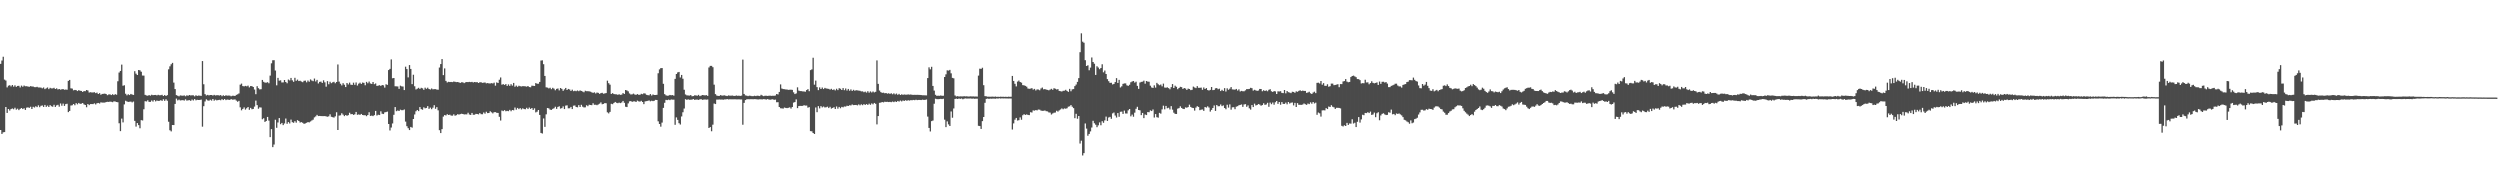 <?xml version="1.0" encoding="UTF-8"?>
<svg xmlns="http://www.w3.org/2000/svg" width="1920" height="150">
  <path d="M0 49.036h1v50.808H0zM1 46.498h1v56.366H1zM2 43.594h1v58.041H2zM3 61.126h1v40.280H3zM4 61.855h1v20.346H4zM5 67.104h1v19.619H5zM6 65.780h1v17.940H6zM7 65.442h1v19.446H7zM8 66.359h1v17.412H8zM9 65.290h1v18.004H9zM10 66.582h1v17.353H10zM11 65.536h1v17.185H11zM12 66.717h1v17.507H12zM13 65.987h1v17.473H13zM14 65.882h1v18.683H14zM15 67.175h1v16.448H15zM16 65.751h1v17.205H16zM17 66.623h1v17.159H17zM18 65.676h1v17.460H18zM19 66.242h1v18.174H19zM20 66.204h1v16.507H20zM21 66.437h1v15.977H21zM22 66.650h1v16.211H22zM23 66.147h1v15.803H23zM24 66.424h1v17.270H24zM25 66.439h1v15.587H25zM26 66.896h1v15.703H26zM27 66.980h1v14.618H27zM28 66.644h1v15.630H28zM29 67.179h1v13.691H29zM30 67.191h1v15.139H30zM31 67.258h1v13.989H31zM32 67.854h1v13.161H32zM33 67.173h1v14.962H33zM34 68.435h1v12.165H34zM35 67.838h1v14.252H35zM36 67.196h1v13.888H36zM37 68.443h1v13.718H37zM38 67.446h1v13.282H38zM39 67.907h1v13.709H39zM40 67.870h1v14.120H40zM41 67.413h1v13.099H41zM42 68.360h1v13.770H42zM43 67.845h1v13.077H43zM44 68.701h1v11.767H44zM45 68.336h1v13.568H45zM46 68.887h1v10.582H46zM47 68.577h1v12.645H47zM48 68.381h1v11.195H48zM49 68.913h1v12.468H49zM50 68.737h1v11.224H50zM51 68.936h1v10.718H51zM52 62.082h1v24.014H52zM53 61.375h1v23.832H53zM54 67.858h1v13.192H54zM55 68.040h1v12.781H55zM56 69.376h1v10.497H56zM57 69.091h1v11.738H57zM58 69.224h1v9.996H58zM59 69.922h1v10.199H59zM60 69.201h1v9.853H60zM61 69.700h1v10.067H61zM62 69.852h1v9.775H62zM63 70.612h1v8.489H63zM64 69.944h1v10.238H64zM65 70.061h1v10.584H65zM66 69.136h1v13.234H66zM67 69.497h1v10.379H67zM68 71.051h1v9.700H68zM69 70.825h1v9.113H69zM70 71.004h1v8.903H70zM71 71.025h1v8.928H71zM72 70.803h1v8.540H72zM73 71.537h1v8.675H73zM74 71.129h1v8.175H74zM75 72.197h1v6.849H75zM76 71.537h1v7.987H76zM77 72.776h1v5.801H77zM78 72.116h1v6.695H78zM79 72.040h1v6.755H79zM80 71.871h1v6.932H80zM81 72.176h1v6.201H81zM82 73.136h1v5.062H82zM83 72.569h1v5.712H83zM84 72.464h1v5.584H84zM85 73.031h1v5.135H85zM86 72.363h1v6.102H86zM87 73.004h1v4.796H87zM88 72.298h1v5.687H88zM89 72.759h1v5.586H89zM90 62.397h1v16.159H90zM91 55.682h1v39.001H91zM92 54.499h1v46.205H92zM93 49.607h1v41.487H93zM94 65.863h1v28.126H94zM95 65.501h1v14.666H95zM96 71.983h1v5.370H96zM97 73.215h1v4.688H97zM98 72.393h1v5.870H98zM99 73.021h1v5.089H99zM100 72.128h1v5.925H100zM101 72.579h1v6.046H101zM102 72.927h1v5.049H102zM103 54.688h1v38.139H103zM104 56.577h1v40.658H104zM105 57.604h1v36.934H105zM106 53.759h1v42.322H106zM107 54.010h1v44.500H107zM108 55.074h1v37.181H108zM109 58.032h1v34.491H109zM110 58.047h1v25.853H110zM111 72.849h1v4.862H111zM112 73.293h1v4.639H112zM113 73.535h1v3.455H113zM114 72.994h1v5.241H114zM115 73.452h1v4.797H115zM116 72.776h1v4.374H116zM117 73.105h1v4.902H117zM118 72.968h1v3.846H118zM119 72.890h1v4.986H119zM120 73.266h1v3.938H120zM121 72.815h1v4.715H121zM122 73.139h1v4.252H122zM123 73.120h1v3.849H123zM124 72.806h1v4.656H124zM125 73.750h1v2.483H125zM126 72.969h1v4.514H126zM127 73.726h1v2.530H127zM128 73.083h1v4.303H128zM129 53.253h1v40.214H129zM130 50.960h1v49.109H130zM131 49.344h1v51.553H131zM132 48.258h1v47.729H132zM133 63.442h1v32.614H133zM134 68.397h1v11.442H134zM135 73.048h1v2.680H135zM136 73.547h1v3.577H136zM137 74.000h1v2.501H137zM138 73.267h1v3.869H138zM139 73.434h1v3.590H139zM140 73.513h1v3.383H140zM141 73.283h1v3.990H141zM142 73.930h1v2.336H142zM143 73.238h1v4.032H143zM144 73.540h1v3.533H144zM145 72.973h1v3.933H145zM146 73.315h1v4.174H146zM147 73.171h1v3.262H147zM148 73.210h1v3.959H148zM149 73.985h1v2.101H149zM150 73.179h1v3.869H150zM151 73.686h1v2.982H151zM152 73.374h1v3.414H152zM153 73.472h1v3.252H153zM154 73.647h1v2.835H154zM155 46.916h1v50.343H155zM156 64.711h1v16.863H156zM157 72.311h1v5.619H157zM158 73.325h1v2.959H158zM159 72.866h1v4.239H159zM160 73.282h1v4.101H160zM161 72.959h1v3.626H161zM162 72.947h1v4.331H162zM163 73.382h1v2.640H163zM164 72.883h1v4.412H164zM165 73.317h1v3.235H165zM166 73.093h1v4.008H166zM167 73.116h1v3.742H167zM168 73.394h1v3.242H168zM169 72.998h1v4.026H169zM170 73.894h1v2.244H170zM171 73.163h1v3.687H171zM172 73.705h1v2.321H172zM173 73.167h1v3.713H173zM174 73.490h1v2.947H174zM175 73.360h1v3.236H175zM176 73.418h1v3.320H176zM177 73.917h1v2.156H177zM178 73.501h1v3.019H178zM179 73.503h1v2.973H179zM180 73.727h1v2.602H180zM181 72.879h1v4.396H181zM182 72.452h1v5.695H182zM183 71.760h1v5.709H183zM184 65.003h1v17.414H184zM185 64.221h1v20.504H185zM186 66.113h1v17.549H186zM187 66.339h1v16.135H187zM188 65.932h1v18.228H188zM189 66.327h1v16.834H189zM190 65.752h1v16.445H190zM191 67.097h1v17.228H191zM192 66.082h1v16.754H192zM193 66.138h1v17.798H193zM194 66.794h1v16.855H194zM195 68.742h1v13.136H195zM196 72.349h1v4.927H196zM197 66.178h1v14.556H197zM198 67.758h1v15.763H198zM199 68.640h1v13.769H199zM200 68.520h1v14.075H200zM201 61.402h1v30.179H201zM202 62.826h1v28.024H202zM203 63.437h1v30.219H203zM204 63.474h1v29.407H204zM205 63.138h1v26.653H205zM206 63.937h1v28.695H206zM207 58.078h1v47.225H207zM208 48.651h1v50.537H208zM209 46.305h1v66.688H209zM210 46.242h1v64.748H210zM211 54.186h1v37.747H211zM212 65.525h1v32.617H212zM213 59.816h1v34.233H213zM214 61.940h1v28.736H214zM215 61.679h1v33.707H215zM216 63.319h1v31.118H216zM217 63.303h1v32.810H217zM218 61.431h1v33.367H218zM219 62.951h1v28.107H219zM220 63.943h1v31.158H220zM221 61.063h1v32.701H221zM222 61.741h1v33.092H222zM223 59.845h1v31.988H223zM224 61.719h1v32.125H224zM225 62.836h1v31.483H225zM226 59.763h1v33.327H226zM227 62.058h1v32.155H227zM228 61.134h1v31.128H228zM229 62.247h1v30.694H229zM230 62.024h1v32.096H230zM231 62.623h1v31.192H231zM232 63.107h1v31.181H232zM233 62.067h1v33.085H233zM234 61.896h1v32.860H234zM235 63.210h1v31.119H235zM236 61.835h1v31.913H236zM237 62.765h1v31.262H237zM238 60.957h1v32.325H238zM239 61.854h1v30.667H239zM240 62.343h1v29.553H240zM241 60.299h1v29.845H241zM242 62.552h1v26.832H242zM243 61.354h1v26.878H243zM244 64.104h1v25.015H244zM245 62.877h1v26.161H245zM246 62.653h1v26.493H246zM247 63.693h1v25.492H247zM248 61.696h1v27.492H248zM249 63.239h1v25.917H249zM250 66.552h1v22.848H250zM251 62.292h1v27.344H251zM252 64.708h1v24.611H252zM253 62.764h1v25.021H253zM254 63.884h1v25.839H254zM255 63.243h1v26.743H255zM256 62.838h1v27.502H256zM257 63.968h1v25.363H257zM258 62.993h1v23.215H258zM259 49.493h1v50.359H259zM260 62.655h1v26.125H260zM261 64.283h1v24.309H261zM262 65.584h1v21.388H262zM263 63.891h1v24.174H263zM264 65.051h1v24.161H264zM265 66.882h1v21.460H265zM266 63.743h1v25.205H266zM267 64.851h1v23.571H267zM268 63.453h1v23.117H268zM269 65.015h1v22.745H269zM270 65.219h1v22.355H270zM271 63.466h1v24.798H271zM272 65.104h1v22.686H272zM273 63.336h1v22.646H273zM274 65.713h1v22.478H274zM275 64.279h1v23.605H275zM276 63.474h1v24.751H276zM277 64.477h1v23.001H277zM278 63.391h1v24.940H278zM279 63.664h1v24.844H279zM280 65.489h1v22.985H280zM281 62.892h1v26.369H281zM282 63.933h1v24.410H282zM283 62.591h1v23.651H283zM284 64.117h1v24.941H284zM285 64.482h1v24.302H285zM286 62.980h1v26.192H286zM287 64.646h1v23.785H287zM288 64.111h1v21.091H288zM289 66.011h1v22.743H289zM290 65.738h1v22.388H290zM291 65.450h1v22.921H291zM292 66.022h1v19.464H292zM293 65.290h1v22.034H293zM294 65.517h1v22.088H294zM295 67.276h1v19.056H295zM296 64.710h1v21.380H296zM297 65.161h1v20.559H297zM298 53.809h1v41.433H298zM299 52.878h1v47.341H299zM300 45.609h1v52.356H300zM301 60.131h1v34.685H301zM302 59.918h1v28.246H302zM303 66.241h1v16.003H303zM304 66.321h1v19.056H304zM305 66.425h1v18.387H305zM306 68.255h1v16.983H306zM307 65.810h1v18.408H307zM308 66.322h1v18.316H308zM309 66.453h1v18.177H309zM310 69.180h1v14.881H310zM311 51.188h1v42.218H311zM312 53.061h1v43.868H312zM313 59.458h1v38.996H313zM314 49.969h1v49.943H314zM315 52.941h1v44.553H315zM316 64.605h1v33.467H316zM317 57.397h1v33.991H317zM318 66.262h1v21.634H318zM319 68.723h1v16.704H319zM320 68.121h1v16.335H320zM321 67.443h1v17.932H321zM322 68.325h1v13.916H322zM323 67.443h1v16.350H323zM324 67.818h1v16.444H324zM325 68.951h1v13.500H325zM326 67.350h1v15.869H326zM327 68.192h1v14.709H327zM328 67.318h1v14.208H328zM329 68.366h1v15.238H329zM330 68.788h1v13.850H330zM331 67.926h1v15.947H331zM332 68.622h1v14.053H332zM333 68.433h1v12.368H333zM334 68.429h1v15.153H334zM335 68.824h1v13.475H335zM336 68.936h1v15.806H336zM337 51.851h1v48.128H337zM338 49.191h1v53.005H338zM339 45.349h1v53.848H339zM340 57.725h1v31.832H340zM341 52.529h1v35.835H341zM342 62.121h1v26.557H342zM343 63.355h1v24.361H343zM344 62.841h1v25.480H344zM345 63.007h1v25.077H345zM346 62.902h1v25.892H346zM347 63.085h1v25.763H347zM348 62.630h1v25.164H348zM349 62.820h1v26.053H349zM350 63.065h1v25.432H350zM351 62.978h1v24.741H351zM352 63.288h1v24.725H352zM353 63.681h1v23.983H353zM354 63.166h1v24.168H354zM355 63.237h1v24.326H355zM356 63.836h1v24.073H356zM357 63.252h1v24.568H357zM358 62.992h1v24.844H358zM359 63.084h1v23.519H359zM360 62.889h1v25.094H360zM361 63.069h1v25.184H361zM362 62.851h1v23.887H362zM363 63.355h1v24.835H363zM364 62.996h1v25.103H364zM365 63.159h1v24.280H365zM366 63.097h1v24.447H366zM367 63.769h1v24.106H367zM368 63.199h1v23.613H368zM369 63.192h1v24.527H369zM370 63.655h1v24.124H370zM371 63.480h1v22.873H371zM372 63.352h1v23.946H372zM373 63.985h1v21.815H373zM374 63.793h1v23.084H374zM375 64.056h1v22.725H375zM376 64.117h1v21.320H376zM377 63.863h1v22.411H377zM378 64.093h1v23.001H378zM379 63.466h1v22.721H379zM380 65.798h1v20.334H380zM381 63.277h1v23.349H381zM382 63.767h1v22.965H382zM383 61.238h1v28.453H383zM384 59.505h1v33.048H384zM385 65.023h1v19.872H385zM386 64.634h1v20.720H386zM387 65.228h1v19.376H387zM388 64.574h1v20.901H388zM389 66.013h1v19.128H389zM390 64.800h1v20.588H390zM391 65.958h1v18.428H391zM392 64.683h1v20.791H392zM393 65.749h1v18.726H393zM394 63.696h1v21.060H394zM395 66.634h1v15.943H395zM396 65.750h1v18.482H396zM397 66.671h1v16.230H397zM398 65.823h1v17.982H398zM399 66.215h1v16.841H399zM400 66.422h1v17.635H400zM401 66.154h1v17.048H401zM402 66.223h1v17.549H402zM403 66.311h1v17.625H403zM404 66.546h1v16.226H404zM405 66.039h1v17.749H405zM406 66.852h1v15.738H406zM407 67.014h1v16.630H407zM408 65.771h1v17.183H408zM409 65.888h1v18.563H409zM410 66.037h1v17.157H410zM411 63.813h1v22.528H411zM412 64.306h1v21.452H412zM413 64.304h1v20.159H413zM414 62.920h1v25.346H414zM415 46.511h1v55.573H415zM416 46.352h1v56.222H416zM417 49.324h1v41.633H417zM418 58.313h1v39.123H418zM419 67.085h1v20.715H419zM420 67.289h1v15.662H420zM421 67.902h1v15.330H421zM422 67.357h1v16.893H422zM423 68.507h1v15.939H423zM424 67.406h1v16.179H424zM425 68.091h1v15.065H425zM426 69.308h1v12.667H426zM427 68.247h1v15.371H427zM428 67.944h1v14.163H428zM429 69.448h1v12.181H429zM430 67.603h1v15.784H430zM431 68.239h1v14.812H431zM432 69.718h1v11.983H432zM433 68.611h1v15.165H433zM434 67.526h1v13.583H434zM435 69.108h1v11.781H435zM436 68.286h1v14.917H436zM437 68.707h1v14.430H437zM438 69.859h1v12.284H438zM439 68.880h1v14.893H439zM440 70.063h1v11.088H440zM441 69.669h1v11.321H441zM442 70.021h1v12.144H442zM443 69.470h1v12.972H443zM444 70.062h1v10.700H444zM445 69.413h1v12.762H445zM446 69.823h1v10.686H446zM447 70.273h1v11.639H447zM448 70.850h1v11.691H448zM449 69.659h1v12.785H449zM450 70.058h1v10.804H450zM451 70.050h1v11.523H451zM452 70.133h1v10.304H452zM453 70.380h1v10.274H453zM454 70.931h1v9.859H454zM455 71.300h1v7.988H455zM456 70.899h1v9.579H456zM457 71.802h1v8.631H457zM458 71.084h1v9.699H458zM459 71.311h1v8.925H459zM460 72.098h1v7.505H460zM461 71.549h1v7.074H461zM462 71.295h1v8.801H462zM463 72.005h1v7.823H463zM464 71.742h1v7.405H464zM465 71.493h1v7.810H465zM466 61.941h1v24.340H466zM467 63.887h1v23.201H467zM468 65.043h1v20.869H468zM469 72.149h1v7.549H469zM470 71.539h1v8.500H470zM471 72.240h1v6.834H471zM472 72.394h1v5.871H472zM473 72.445h1v6.510H473zM474 72.822h1v6.424H474zM475 72.379h1v6.426H475zM476 72.880h1v6.303H476zM477 72.665h1v6.015H477zM478 71.493h1v6.020H478zM479 72.150h1v6.819H479zM480 69.102h1v12.871H480zM481 69.497h1v12.752H481zM482 70.156h1v9.265H482zM483 71.769h1v6.061H483zM484 72.542h1v5.061H484zM485 72.438h1v5.773H485zM486 71.900h1v5.993H486zM487 72.544h1v5.289H487zM488 72.835h1v5.495H488zM489 72.251h1v5.006H489zM490 72.771h1v5.044H490zM491 72.792h1v5.288H491zM492 72.058h1v5.339H492zM493 72.365h1v5.959H493zM494 71.638h1v8.362H494zM495 71.846h1v6.004H495zM496 72.789h1v4.903H496zM497 73.037h1v4.442H497zM498 73.191h1v3.928H498zM499 72.263h1v5.543H499zM500 73.359h1v4.009H500zM501 72.556h1v5.090H501zM502 72.939h1v4.449H502zM503 72.982h1v3.718H503zM504 72.791h1v4.009H504zM505 56.250h1v36.958H505zM506 53.279h1v41.945H506zM507 52.350h1v44.921H507zM508 52.287h1v41.884H508zM509 64.363h1v18.476H509zM510 72.317h1v6.639H510zM511 73.197h1v3.493H511zM512 73.508h1v3.383H512zM513 73.416h1v3.079H513zM514 72.894h1v4.002H514zM515 73.179h1v3.201H515zM516 72.993h1v3.558H516zM517 73.473h1v3.070H517zM518 60.593h1v35.250H518zM519 56.810h1v33.356H519zM520 55.585h1v36.459H520zM521 55.251h1v39.348H521zM522 59.470h1v36.187H522zM523 57.547h1v31.890H523zM524 60.464h1v25.777H524zM525 68.938h1v14.433H525zM526 72.559h1v3.639H526zM527 73.220h1v3.485H527zM528 73.330h1v2.959H528zM529 73.408h1v3.241H529zM530 73.013h1v3.607H530zM531 73.935h1v2.546H531zM532 73.795h1v2.271H532zM533 73.212h1v3.463H533zM534 73.261h1v3.255H534zM535 73.510h1v2.992H535zM536 72.881h1v3.866H536zM537 73.832h1v2.479H537zM538 73.437h1v2.763H538zM539 72.966h1v3.747H539zM540 73.132h1v3.346H540zM541 73.242h1v3.163H541zM542 73.051h1v3.519H542zM543 73.610h1v2.778H543zM544 51.798h1v46.497H544zM545 50.568h1v47.024H545zM546 50.575h1v50.253H546zM547 51.586h1v44.154H547zM548 65.044h1v14.446H548zM549 72.316h1v7.625H549zM550 73.355h1v3.126H550zM551 73.684h1v2.835H551zM552 73.612h1v2.763H552zM553 73.018h1v3.501H553zM554 73.451h1v2.986H554zM555 73.321h1v3.291H555zM556 73.195h1v3.159H556zM557 73.587h1v2.761H557zM558 73.759h1v2.343H558zM559 73.266h1v3.147H559zM560 73.484h1v2.754H560zM561 73.471h1v2.828H561zM562 73.361h1v2.924H562zM563 73.626h1v2.669H563zM564 73.687h1v2.545H564zM565 73.339h1v3.020H565zM566 73.577h1v2.740H566zM567 73.487h1v2.816H567zM568 73.660h1v2.711H568zM569 73.444h1v2.968H569zM570 45.797h1v49.995H570zM571 72.131h1v6.855H571zM572 73.248h1v3.616H572zM573 73.476h1v2.801H573zM574 73.833h1v2.341H574zM575 73.491h1v2.723H575zM576 73.588h1v2.602H576zM577 73.816h1v2.353H577zM578 73.846h1v2.367H578zM579 73.522h1v2.619H579zM580 73.770h1v2.390H580zM581 73.473h1v2.844H581zM582 73.567h1v2.806H582zM583 73.785h1v2.463H583zM584 72.815h1v3.458H584zM585 73.357h1v2.990H585zM586 73.829h1v2.283H586zM587 73.502h1v2.714H587zM588 73.503h1v2.995H588zM589 73.671h1v2.432H589zM590 73.500h1v2.953H590zM591 73.486h1v3.100H591zM592 73.641h1v2.770H592zM593 73.504h1v2.747H593zM594 73.563h1v3.123H594zM595 73.343h1v3.148H595zM596 72.183h1v6.353H596zM597 72.526h1v5.943H597zM598 70.606h1v11.595H598zM599 64.793h1v18.350H599zM600 68.018h1v15.232H600zM601 68.418h1v14.986H601zM602 68.528h1v14.064H602zM603 68.708h1v14.172H603zM604 68.744h1v14.309H604zM605 69.034h1v13.775H605zM606 68.893h1v13.515H606zM607 68.858h1v14.524H607zM608 69.022h1v13.167H608zM609 70.910h1v7.884H609zM610 72.242h1v6.121H610zM611 71.748h1v4.606H611zM612 67.095h1v15.929H612zM613 69.562h1v11.881H613zM614 69.954h1v11.349H614zM615 69.997h1v11.358H615zM616 70.191h1v11.111H616zM617 70.226h1v10.544H617zM618 70.440h1v10.687H618zM619 69.150h1v11.889H619zM620 68.448h1v14.242H620zM621 70.030h1v12.242H621zM622 53.855h1v46.838H622zM623 53.285h1v47.590H623zM624 44.318h1v57.843H624zM625 65.045h1v37.862H625zM626 61.914h1v20.608H626zM627 66.902h1v19.243H627zM628 69.210h1v12.311H628zM629 67.111h1v16.115H629zM630 68.327h1v13.201H630zM631 67.226h1v15.260H631zM632 68.398h1v13.402H632zM633 67.493h1v15.031H633zM634 67.965h1v14.436H634zM635 68.121h1v13.803H635zM636 68.238h1v14.768H636zM637 68.806h1v13.193H637zM638 68.217h1v15.189H638zM639 69.074h1v13.820H639zM640 68.642h1v13.709H640zM641 69.427h1v14.285H641zM642 68.156h1v13.615H642zM643 69.240h1v14.237H643zM644 67.728h1v14.410H644zM645 68.173h1v14.981H645zM646 69.099h1v12.957H646zM647 67.618h1v14.805H647zM648 69.260h1v12.494H648zM649 67.951h1v13.940H649zM650 69.516h1v11.687H650zM651 68.315h1v13.114H651zM652 69.676h1v11.179H652zM653 68.659h1v12.334H653zM654 69.838h1v10.386H654zM655 68.963h1v11.802H655zM656 69.706h1v10.955H656zM657 69.271h1v11.295H657zM658 69.444h1v11.492H658zM659 69.598h1v10.594H659zM660 69.727h1v11.171H660zM661 70.190h1v9.954H661zM662 70.156h1v10.651H662zM663 70.803h1v9.163H663zM664 70.331h1v10.280H664zM665 71.139h1v8.789H665zM666 70.059h1v10.516H666zM667 71.172h1v8.455H667zM668 70.193h1v10.271H668zM669 70.991h1v8.436H669zM670 70.223h1v9.892H670zM671 70.984h1v8.063H671zM672 70.494h1v9.202H672zM673 46.366h1v49.195H673zM674 64.435h1v24.710H674zM675 69.551h1v9.398H675zM676 70.779h1v8.004H676zM677 71.318h1v7.040H677zM678 71.175h1v7.451H678zM679 71.638h1v6.486H679zM680 71.425h1v6.878H680zM681 71.935h1v6.230H681zM682 71.622h1v6.742H682zM683 72.077h1v6.140H683zM684 71.647h1v6.859H684zM685 72.396h1v5.586H685zM686 71.665h1v6.767H686zM687 72.497h1v5.361H687zM688 71.828h1v6.520H688zM689 72.801h1v4.715H689zM690 72.106h1v5.925H690zM691 72.975h1v4.259H691zM692 72.432h1v5.447H692zM693 72.805h1v4.330H693zM694 72.553h1v4.954H694zM695 72.709h1v4.247H695zM696 72.716h1v4.718H696zM697 72.512h1v4.441H697zM698 72.706h1v4.563H698zM699 72.560h1v4.327H699zM700 72.819h1v4.170H700zM701 72.833h1v3.922H701zM702 72.789h1v4.189H702zM703 72.882h1v3.730H703zM704 72.825h1v4.088H704zM705 72.845h1v3.894H705zM706 72.884h1v3.880H706zM707 73.017h1v3.820H707zM708 73.166h1v3.396H708zM709 73.169h1v3.580H709zM710 73.199h1v3.496H710zM711 73.273h1v3.094H711zM712 59.977h1v29.595H712zM713 51.716h1v46.538H713zM714 53.250h1v47.714H714zM715 51.328h1v41.689H715zM716 65.990h1v26.585H716zM717 69.581h1v10.106H717zM718 72.832h1v3.002H718zM719 73.643h1v2.490H719zM720 73.465h1v2.710H720zM721 73.581h1v2.504H721zM722 73.320h1v2.625H722zM723 73.553h1v2.547H723zM724 73.511h1v2.340H724zM725 59.126h1v32.793H725zM726 57.081h1v40.577H726zM727 54.020h1v39.194H727zM728 54.210h1v41.337H728zM729 53.654h1v43.102H729zM730 56.326h1v29.297H730zM731 59.813h1v30.584H731zM732 60.177h1v23.104H732zM733 73.342h1v2.618H733zM734 74.075h1v1.653H734zM735 73.822h1v2.218H735zM736 74.135h1v1.504H736zM737 73.993h1v1.926H737zM738 74.032h1v1.593H738zM739 74.025h1v2.211H739zM740 73.902h1v1.873H740zM741 74.048h1v1.521H741zM742 73.912h1v1.800H742zM743 74.133h1v1.559H743zM744 74.077h1v1.572H744zM745 73.989h1v1.629H745zM746 74.109h1v1.741H746zM747 74.016h1v1.653H747zM748 74.142h1v1.760H748zM749 74.106h1v1.655H749zM750 74.168h1v1.631H750zM751 58.083h1v38.534H751zM752 52.739h1v44.087H752zM753 52.887h1v46.138H753zM754 52.018h1v41.024H754zM755 65.416h1v24.416H755zM756 73.812h1v5.147H756zM757 73.963h1v1.954H757zM758 74.238h1v1.449H758zM759 74.245h1v1.707H759zM760 74.281h1v1.436H760zM761 74.255h1v1.597H761zM762 74.192h1v1.555H762zM763 74.342h1v1.379H763zM764 74.151h1v1.652H764zM765 74.392h1v1.178H765zM766 74.273h1v1.454H766zM767 74.374h1v1.114H767zM768 74.258h1v1.425H768zM769 74.344h1v1.199H769zM770 74.268h1v1.337H770zM771 74.406h1v1.161H771zM772 74.303h1v1.324H772zM773 74.468h1v1.155H773zM774 74.259h1v1.391H774zM775 74.346h1v1.284H775zM776 74.271h1v1.422H776zM777 58.339h1v41.127H777zM778 62.173h1v32.608H778zM779 64.365h1v27.538H779zM780 66.374h1v24.195H780zM781 62.676h1v29.907H781zM782 61.874h1v30.449H782zM783 62.978h1v27.208H783zM784 63.495h1v28.456H784zM785 65.394h1v23.126H785zM786 65.535h1v22.179H786zM787 65.958h1v22.297H787zM788 66.541h1v21.323H788zM789 67.994h1v20.279H789zM790 68.192h1v20.212H790zM791 68.028h1v18.138H791zM792 67.682h1v18.764H792zM793 68.810h1v15.999H793zM794 68.264h1v16.711H794zM795 69.463h1v15.083H795zM796 68.642h1v16.156H796zM797 68.735h1v15.384H797zM798 69.314h1v14.917H798zM799 67.946h1v17.000H799zM800 67.241h1v17.886H800zM801 68.610h1v16.480H801zM802 68.386h1v16.466H802zM803 68.836h1v16.584H803zM804 68.998h1v16.532H804zM805 69.350h1v16.985H805zM806 68.825h1v17.675H806zM807 68.203h1v19.782H807zM808 68.945h1v18.186H808zM809 67.731h1v18.849H809zM810 68.127h1v18.298H810zM811 68.692h1v16.335H811zM812 68.475h1v17.227H812zM813 69.836h1v14.925H813zM814 70.026h1v14.038H814zM815 70.314h1v12.943H815zM816 69.710h1v14.206H816zM817 69.629h1v13.623H817zM818 68.965h1v14.535H818zM819 69.814h1v13.342H819zM820 70.566h1v11.360H820zM821 68.229h1v13.438H821zM822 70.100h1v10.602H822zM823 68.591h1v13.364H823zM824 68.398h1v14.673H824zM825 66.175h1v24.581H825zM826 64.946h1v22.452H826zM827 62.897h1v28.270H827zM828 60.016h1v29.062H828zM829 40.079h1v70.155H829zM830 25.578h1v82.470H830zM831 32.015h1v87.386H831zM832 32.804h1v84.807H832zM833 46.249h1v48.561H833zM834 50.711h1v48.043H834zM835 50.118h1v54.112H835zM836 53.971h1v48.890H836zM837 51.922h1v49.005H837zM838 44.114h1v53.807H838zM839 47.591h1v45.173H839zM840 48.950h1v45.698H840zM841 57.567h1v38.223H841zM842 50.915h1v46.759H842zM843 51.851h1v44.380H843zM844 53.150h1v40.865H844zM845 52.236h1v43.977H845zM846 49.373h1v43.706H846zM847 55.559h1v38.774H847zM848 54.185h1v38.280H848zM849 56.853h1v32.710H849zM850 60.788h1v32.099H850zM851 62.368h1v27.905H851zM852 63.649h1v26.119H852zM853 63.548h1v27.678H853zM854 64.873h1v22.218H854zM855 64.450h1v21.975H855zM856 63.017h1v25.689H856zM857 60.014h1v30.253H857zM858 63.712h1v23.122H858zM859 61.353h1v28.342H859zM860 67.166h1v18.693H860zM861 66.311h1v19.398H861zM862 64.390h1v23.122H862zM863 64.067h1v20.857H863zM864 64.053h1v23.063H864zM865 65.531h1v21.675H865zM866 65.944h1v18.796H866zM867 65.098h1v18.626H867zM868 63.160h1v26.199H868zM869 62.548h1v25.488H869zM870 62.233h1v27.413H870zM871 63.437h1v23.082H871zM872 62.725h1v20.810H872zM873 65.945h1v16.091H873zM874 68.244h1v16.214H874zM875 63.385h1v21.338H875zM876 62.868h1v25.540H876zM877 62.744h1v24.009H877zM878 61.950h1v28.800H878zM879 64.249h1v23.697H879zM880 62.226h1v26.159H880zM881 62.679h1v23.363H881zM882 62.797h1v23.410H882zM883 65.798h1v18.972H883zM884 67.148h1v18.129H884zM885 67.515h1v16.544H885zM886 65.532h1v24.708H886zM887 67.295h1v20.322H887zM888 63.619h1v26.378H888zM889 64.726h1v25.643H889zM890 65.501h1v21.196H890zM891 64.947h1v22.368H891zM892 66.279h1v17.741H892zM893 64.191h1v16.984H893zM894 67.231h1v16.736H894zM895 67.399h1v13.958H895zM896 67.064h1v16.107H896zM897 67.705h1v15.042H897zM898 68.551h1v15.530H898zM899 66.921h1v14.568H899zM900 64.576h1v19.668H900zM901 67.567h1v18.943H901zM902 65.806h1v21.668H902zM903 66.686h1v20.846H903zM904 68.529h1v14.948H904zM905 67.575h1v15.458H905zM906 66.676h1v14.965H906zM907 66.911h1v15.962H907zM908 68.302h1v15.327H908zM909 67.596h1v16.175H909zM910 67.987h1v14.490H910zM911 69.073h1v13.665H911zM912 68.056h1v14.180H912zM913 68.374h1v12.016H913zM914 69.230h1v12.910H914zM915 68.983h1v13.804H915zM916 66.531h1v16.444H916zM917 67.156h1v17.794H917zM918 67.677h1v14.951H918zM919 66.151h1v15.390H919zM920 67.431h1v14.671H920zM921 67.432h1v17.214H921zM922 67.279h1v16.937H922zM923 68.946h1v15.138H923zM924 67.193h1v17.963H924zM925 68.345h1v13.812H925zM926 67.622h1v15.034H926zM927 69.147h1v12.522H927zM928 69.507h1v13.069H928zM929 69.027h1v16.706H929zM930 66.810h1v17.574H930zM931 69.236h1v13.722H931zM932 69.053h1v11.956H932zM933 67.820h1v17.381H933zM934 67.656h1v12.994H934zM935 68.566h1v13.022H935zM936 68.095h1v13.477H936zM937 69.923h1v10.312H937zM938 68.981h1v12.541H938zM939 69.826h1v11.140H939zM940 67.686h1v15.241H940zM941 70.280h1v13.631H941zM942 67.857h1v12.593H942zM943 68.966h1v13.664H943zM944 68.102h1v12.051H944zM945 66.876h1v17.371H945zM946 68.670h1v13.781H946zM947 68.756h1v13.549H947zM948 68.840h1v15.020H948zM949 68.311h1v13.600H949zM950 69.545h1v12.030H950zM951 68.596h1v12.237H951zM952 70.243h1v10.358H952zM953 69.796h1v10.441H953zM954 70.067h1v12.000H954zM955 70.109h1v10.140H955zM956 69.394h1v10.577H956zM957 68.393h1v13.610H957zM958 68.433h1v12.518H958zM959 68.268h1v14.953H959zM960 67.435h1v16.747H960zM961 67.756h1v12.922H961zM962 69.601h1v12.622H962zM963 68.964h1v10.634H963zM964 69.409h1v11.601H964zM965 69.792h1v10.843H965zM966 69.526h1v10.365H966zM967 68.313h1v12.024H967zM968 68.358h1v12.840H968zM969 70.091h1v10.593H969zM970 69.274h1v10.040H970zM971 69.902h1v10.655H971zM972 69.405h1v10.824H972zM973 70.115h1v8.833H973zM974 68.962h1v13.059H974zM975 68.486h1v10.325H975zM976 70.079h1v9.958H976zM977 70.638h1v8.090H977zM978 69.963h1v10.448H978zM979 70.189h1v8.328H979zM980 72.217h1v5.326H980zM981 70.161h1v9.605H981zM982 70.223h1v8.136H982zM983 70.046h1v10.385H983zM984 71.325h1v7.037H984zM985 71.534h1v8.250H985zM986 69.124h1v10.720H986zM987 71.704h1v7.118H987zM988 69.881h1v10.263H988zM989 70.784h1v7.529H989zM990 71.052h1v8.439H990zM991 71.513h1v7.405H991zM992 70.427h1v8.278H992zM993 70.589h1v10.340H993zM994 71.281h1v7.746H994zM995 70.118h1v12.074H995zM996 70.524h1v8.683H996zM997 69.786h1v10.705H997zM998 69.329h1v11.167H998zM999 69.963h1v10.581H999zM1000 69.569h1v10.707H1000zM1001 69.812h1v9.641H1001zM1002 69.849h1v10.228H1002zM1003 71.343h1v9.205H1003zM1004 71.007h1v8.494H1004zM1005 70.472h1v9.497H1005zM1006 71.626h1v6.975H1006zM1007 72.200h1v7.444H1007zM1008 71.064h1v7.251H1008zM1009 70.378h1v9.067H1009zM1010 71.543h1v7.290H1010zM1011 63.632h1v24.531H1011zM1012 63.506h1v22.896H1012zM1013 64.089h1v22.941H1013zM1014 62.215h1v27.310H1014zM1015 65.046h1v19.763H1015zM1016 63.867h1v20.825H1016zM1017 65.893h1v18.874H1017zM1018 65.924h1v17.103H1018zM1019 64.711h1v19.038H1019zM1020 66.601h1v15.197H1020zM1021 66.218h1v15.949H1021zM1022 64.199h1v16.608H1022zM1023 64.182h1v17.803H1023zM1024 65.436h1v16.989H1024zM1025 65.225h1v18.458H1025zM1026 64.964h1v17.826H1026zM1027 64.653h1v18.125H1027zM1028 66.956h1v15.934H1028zM1029 64.570h1v18.684H1029zM1030 64.632h1v31.987H1030zM1031 62.559h1v34.563H1031zM1032 62.241h1v33.986H1032zM1033 60.723h1v36.049H1033zM1034 62.683h1v31.695H1034zM1035 63.173h1v32.754H1035zM1036 62.917h1v31.901H1036zM1037 59.178h1v35.816H1037zM1038 58.347h1v33.269H1038zM1039 58.054h1v36.806H1039zM1040 58.654h1v35.595H1040zM1041 59.289h1v38.277H1041zM1042 60.721h1v32.847H1042zM1043 60.774h1v29.131H1043zM1044 61.536h1v32.611H1044zM1045 64.114h1v27.567H1045zM1046 63.822h1v24.316H1046zM1047 63.959h1v24.497H1047zM1048 61.219h1v25.524H1048zM1049 63.349h1v23.516H1049zM1050 63.240h1v22.905H1050zM1051 64.711h1v22.127H1051zM1052 63.795h1v21.896H1052zM1053 62.419h1v25.844H1053zM1054 63.656h1v24.273H1054zM1055 64.022h1v22.465H1055zM1056 63.686h1v26.340H1056zM1057 63.271h1v23.695H1057zM1058 65.220h1v20.965H1058zM1059 62.633h1v29.749H1059zM1060 64.408h1v24.253H1060zM1061 62.819h1v24.629H1061zM1062 62.747h1v24.249H1062zM1063 63.408h1v24.440H1063zM1064 63.052h1v25.310H1064zM1065 64.227h1v23.979H1065zM1066 66.920h1v19.320H1066zM1067 66.914h1v19.671H1067zM1068 65.932h1v18.250H1068zM1069 65.566h1v22.252H1069zM1070 65.120h1v22.362H1070zM1071 64.322h1v24.147H1071zM1072 64.261h1v22.882H1072zM1073 65.667h1v21.838H1073zM1074 66.336h1v20.818H1074zM1075 66.348h1v21.501H1075zM1076 67.263h1v21.364H1076zM1077 65.207h1v24.757H1077zM1078 64.795h1v27.190H1078zM1079 64.575h1v27.860H1079zM1080 63.011h1v30.282H1080zM1081 62.720h1v31.189H1081zM1082 61.547h1v33.457H1082zM1083 61.528h1v30.937H1083zM1084 61.704h1v32.950H1084zM1085 59.597h1v34.517H1085zM1086 61.312h1v30.204H1086zM1087 62.244h1v28.906H1087zM1088 62.688h1v27.714H1088zM1089 65.615h1v22.320H1089zM1090 67.661h1v18.662H1090zM1091 67.853h1v16.473H1091zM1092 64.531h1v19.750H1092zM1093 65.805h1v19.136H1093zM1094 64.963h1v19.794H1094zM1095 62.932h1v20.898H1095zM1096 65.888h1v18.430H1096zM1097 67.698h1v15.762H1097zM1098 69.576h1v14.149H1098zM1099 69.801h1v13.990H1099zM1100 68.491h1v15.912H1100zM1101 70.143h1v12.514H1101zM1102 69.564h1v12.136H1102zM1103 69.011h1v12.599H1103zM1104 70.082h1v11.723H1104zM1105 69.140h1v13.509H1105zM1106 68.742h1v14.958H1106zM1107 68.442h1v15.597H1107zM1108 65.831h1v19.878H1108zM1109 65.510h1v21.074H1109zM1110 66.128h1v22.005H1110zM1111 64.814h1v23.295H1111zM1112 66.123h1v20.715H1112zM1113 67.465h1v18.153H1113zM1114 67.849h1v17.184H1114zM1115 68.603h1v15.438H1115zM1116 68.184h1v15.689H1116zM1117 67.841h1v14.557H1117zM1118 68.028h1v13.577H1118zM1119 68.214h1v12.673H1119zM1120 67.995h1v12.994H1120zM1121 69.619h1v11.372H1121zM1122 70.171h1v11.188H1122zM1123 69.944h1v13.242H1123zM1124 69.311h1v15.782H1124zM1125 67.580h1v18.645H1125zM1126 67.080h1v20.167H1126zM1127 66.332h1v21.749H1127zM1128 66.059h1v23.066H1128zM1129 65.099h1v23.207H1129zM1130 66.187h1v21.430H1130zM1131 64.567h1v23.956H1131zM1132 65.347h1v20.415H1132zM1133 66.133h1v18.368H1133zM1134 67.274h1v16.452H1134zM1135 68.651h1v14.300H1135zM1136 69.282h1v12.460H1136zM1137 68.859h1v15.380H1137zM1138 67.342h1v17.242H1138zM1139 68.134h1v15.719H1139zM1140 69.776h1v12.976H1140zM1141 70.686h1v10.429H1141zM1142 71.278h1v9.656H1142zM1143 70.226h1v11.002H1143zM1144 68.670h1v13.052H1144zM1145 69.980h1v12.841H1145zM1146 70.155h1v11.140H1146zM1147 70.949h1v10.433H1147zM1148 70.287h1v10.378H1148zM1149 70.621h1v10.913H1149zM1150 70.874h1v10.727H1150zM1151 70.457h1v10.302H1151zM1152 71.473h1v9.754H1152zM1153 70.084h1v11.722H1153zM1154 68.755h1v14.594H1154zM1155 67.845h1v15.934H1155zM1156 67.382h1v17.247H1156zM1157 67.033h1v16.232H1157zM1158 68.408h1v13.579H1158zM1159 69.498h1v12.280H1159zM1160 69.008h1v12.240H1160zM1161 68.951h1v11.169H1161zM1162 68.961h1v11.813H1162zM1163 69.085h1v11.110H1163zM1164 69.299h1v10.228H1164zM1165 69.662h1v8.995H1165zM1166 69.117h1v11.211H1166zM1167 70.508h1v8.506H1167zM1168 71.035h1v7.243H1168zM1169 70.361h1v9.929H1169zM1170 69.755h1v10.703H1170zM1171 68.220h1v12.346H1171zM1172 67.743h1v14.197H1172zM1173 67.350h1v15.815H1173zM1174 67.325h1v16.440H1174zM1175 67.047h1v15.759H1175zM1176 68.242h1v13.639H1176zM1177 68.452h1v13.312H1177zM1178 69.578h1v12.498H1178zM1179 69.893h1v11.200H1179zM1180 69.878h1v10.123H1180zM1181 69.954h1v11.112H1181zM1182 69.205h1v12.109H1182zM1183 68.794h1v11.896H1183zM1184 69.972h1v9.917H1184zM1185 70.956h1v8.162H1185zM1186 71.404h1v7.149H1186zM1187 71.706h1v5.792H1187zM1188 72.021h1v5.487H1188zM1189 71.066h1v7.695H1189zM1190 70.568h1v8.509H1190zM1191 70.718h1v8.157H1191zM1192 70.265h1v9.139H1192zM1193 70.453h1v10.278H1193zM1194 69.202h1v11.353H1194zM1195 69.964h1v10.935H1195zM1196 70.491h1v9.714H1196zM1197 70.922h1v8.196H1197zM1198 71.411h1v6.465H1198zM1199 71.084h1v6.873H1199zM1200 71.039h1v7.375H1200zM1201 70.103h1v8.703H1201zM1202 70.414h1v8.386H1202zM1203 71.000h1v7.475H1203zM1204 70.148h1v9.039H1204zM1205 69.208h1v10.637H1205zM1206 68.864h1v10.756H1206zM1207 69.595h1v10.550H1207zM1208 71.031h1v9.080H1208zM1209 70.451h1v8.337H1209zM1210 71.425h1v7.437H1210zM1211 70.981h1v7.910H1211zM1212 70.862h1v7.819H1212zM1213 70.505h1v8.345H1213zM1214 71.479h1v6.382H1214zM1215 70.854h1v8.370H1215zM1216 70.419h1v8.441H1216zM1217 71.219h1v7.689H1217zM1218 70.159h1v9.634H1218zM1219 69.526h1v9.979H1219zM1220 69.355h1v9.864H1220zM1221 70.302h1v9.239H1221zM1222 67.002h1v15.261H1222zM1223 68.515h1v10.263H1223zM1224 70.570h1v9.124H1224zM1225 71.578h1v7.662H1225zM1226 71.611h1v8.000H1226zM1227 71.840h1v6.132H1227zM1228 72.082h1v5.527H1228zM1229 72.087h1v5.283H1229zM1230 71.792h1v5.109H1230zM1231 71.517h1v6.068H1231zM1232 72.326h1v5.799H1232zM1233 72.572h1v5.281H1233zM1234 72.394h1v5.935H1234zM1235 71.635h1v5.814H1235zM1236 70.061h1v9.777H1236zM1237 69.306h1v10.969H1237zM1238 70.908h1v8.941H1238zM1239 72.098h1v6.607H1239zM1240 64.335h1v27.010H1240zM1241 64.729h1v24.938H1241zM1242 63.412h1v26.445H1242zM1243 64.516h1v26.959H1243zM1244 62.090h1v27.592H1244zM1245 62.523h1v23.726H1245zM1246 60.284h1v27.602H1246zM1247 59.230h1v27.154H1247zM1248 63.964h1v22.108H1248zM1249 64.124h1v23.167H1249zM1250 65.157h1v20.978H1250zM1251 63.898h1v23.157H1251zM1252 63.642h1v23.892H1252zM1253 64.059h1v23.033H1253zM1254 64.034h1v21.428H1254zM1255 62.121h1v23.850H1255zM1256 63.322h1v23.396H1256zM1257 63.278h1v21.289H1257zM1258 63.560h1v21.048H1258zM1259 62.690h1v22.851H1259zM1260 61.334h1v24.818H1260zM1261 61.649h1v23.222H1261zM1262 62.590h1v22.782H1262zM1263 62.120h1v23.931H1263zM1264 63.352h1v22.808H1264zM1265 61.911h1v23.084H1265zM1266 61.409h1v24.527H1266zM1267 63.562h1v20.070H1267zM1268 63.011h1v22.290H1268zM1269 63.284h1v20.058H1269zM1270 65.225h1v18.971H1270zM1271 64.712h1v18.484H1271zM1272 64.691h1v18.747H1272zM1273 65.979h1v17.154H1273zM1274 63.908h1v20.363H1274zM1275 64.586h1v18.162H1275zM1276 65.524h1v16.317H1276zM1277 64.655h1v17.248H1277zM1278 64.732h1v16.833H1278zM1279 65.616h1v16.376H1279zM1280 65.642h1v16.047H1280zM1281 66.265h1v15.658H1281zM1282 65.866h1v17.453H1282zM1283 68.081h1v14.818H1283zM1284 67.836h1v14.499H1284zM1285 66.340h1v17.668H1285zM1286 67.106h1v14.910H1286zM1287 67.255h1v14.655H1287zM1288 66.598h1v16.168H1288zM1289 68.197h1v12.434H1289zM1290 68.592h1v12.626H1290zM1291 66.789h1v15.238H1291zM1292 67.818h1v12.626H1292zM1293 67.862h1v12.458H1293zM1294 66.833h1v13.508H1294zM1295 68.553h1v10.627H1295zM1296 69.187h1v10.308H1296zM1297 68.670h1v10.840H1297zM1298 69.610h1v9.442H1298zM1299 69.912h1v8.978H1299zM1300 69.312h1v10.360H1300zM1301 69.903h1v9.305H1301zM1302 70.143h1v9.111H1302zM1303 71.026h1v8.043H1303zM1304 70.685h1v9.014H1304zM1305 70.568h1v8.630H1305zM1306 71.070h1v8.143H1306zM1307 70.101h1v10.502H1307zM1308 70.309h1v9.508H1308zM1309 71.934h1v7.126H1309zM1310 72.184h1v6.960H1310zM1311 71.764h1v7.088H1311zM1312 72.035h1v7.977H1312zM1313 70.681h1v9.155H1313zM1314 71.507h1v7.663H1314zM1315 71.433h1v7.546H1315zM1316 71.372h1v8.242H1316zM1317 71.376h1v7.583H1317zM1318 71.910h1v7.409H1318zM1319 72.578h1v5.564H1319zM1320 72.570h1v5.112H1320zM1321 71.987h1v5.499H1321zM1322 71.824h1v6.189H1322zM1323 72.029h1v6.129H1323zM1324 71.922h1v5.359H1324zM1325 72.322h1v5.167H1325zM1326 72.230h1v5.228H1326zM1327 72.579h1v4.305H1327zM1328 73.033h1v3.949H1328zM1329 72.949h1v4.241H1329zM1330 73.296h1v3.701H1330zM1331 72.936h1v4.258H1331zM1332 72.913h1v4.433H1332zM1333 73.059h1v4.330H1333zM1334 72.489h1v5.117H1334zM1335 72.658h1v4.960H1335zM1336 72.057h1v5.773H1336zM1337 72.075h1v4.924H1337zM1338 71.677h1v5.580H1338zM1339 71.728h1v5.670H1339zM1340 72.264h1v5.250H1340zM1341 72.566h1v4.175H1341zM1342 73.124h1v4.020H1342zM1343 73.516h1v2.908H1343zM1344 72.578h1v3.875H1344zM1345 73.108h1v3.678H1345zM1346 73.075h1v4.177H1346zM1347 73.098h1v4.187H1347zM1348 73.092h1v4.331H1348zM1349 73.789h1v3.098H1349zM1350 73.849h1v2.968H1350zM1351 73.776h1v2.714H1351zM1352 73.670h1v2.725H1352zM1353 73.868h1v2.215H1353zM1354 73.735h1v2.381H1354zM1355 73.335h1v2.971H1355zM1356 73.618h1v2.906H1356zM1357 73.187h1v3.782H1357zM1358 73.276h1v3.917H1358zM1359 73.457h1v3.298H1359zM1360 73.365h1v3.981H1360zM1361 73.321h1v3.262H1361zM1362 73.535h1v3.601H1362zM1363 73.657h1v2.866H1363zM1364 73.845h1v2.503H1364zM1365 73.807h1v2.292H1365zM1366 73.762h1v2.311H1366zM1367 73.909h1v2.721H1367zM1368 73.519h1v2.819H1368zM1369 73.500h1v3.167H1369zM1370 73.402h1v3.185H1370zM1371 73.463h1v3.286H1371zM1372 73.620h1v3.041H1372zM1373 73.451h1v3.288H1373zM1374 73.464h1v3.737H1374zM1375 73.676h1v3.035H1375zM1376 73.707h1v3.077H1376zM1377 73.610h1v2.813H1377zM1378 73.784h1v2.477H1378zM1379 73.795h1v2.440H1379zM1380 73.793h1v2.505H1380zM1381 73.699h1v2.611H1381zM1382 73.766h1v2.639H1382zM1383 73.555h1v2.860H1383zM1384 73.613h1v2.611H1384zM1385 73.808h1v2.261H1385zM1386 73.529h1v2.709H1386zM1387 73.863h1v2.670H1387zM1388 74.097h1v2.062H1388zM1389 73.939h1v2.128H1389zM1390 74.024h1v1.906H1390zM1391 74.220h1v1.990H1391zM1392 74.110h1v1.697H1392zM1393 74.158h1v1.862H1393zM1394 74.009h1v1.881H1394zM1395 74.089h1v1.907H1395zM1396 73.417h1v2.948H1396zM1397 74.048h1v2.112H1397zM1398 74.016h1v2.223H1398zM1399 73.986h1v2.254H1399zM1400 74.102h1v2.253H1400zM1401 73.966h1v2.286H1401zM1402 73.968h1v2.464H1402zM1403 73.983h1v2.488H1403zM1404 74.079h1v2.106H1404zM1405 73.917h1v2.388H1405zM1406 74.125h1v2.063H1406zM1407 74.268h1v1.748H1407zM1408 73.974h1v2.115H1408zM1409 73.737h1v2.447H1409zM1410 74.081h1v1.879H1410zM1411 73.622h1v2.703H1411zM1412 74.024h1v2.160H1412zM1413 74.089h1v1.767H1413zM1414 73.323h1v2.945H1414zM1415 73.552h1v3.049H1415zM1416 73.555h1v2.529H1416zM1417 73.426h1v3.255H1417zM1418 73.566h1v3.011H1418zM1419 73.614h1v2.792H1419zM1420 73.715h1v2.715H1420zM1421 73.671h1v2.768H1421zM1422 73.807h1v2.316H1422zM1423 74.096h1v1.851H1423zM1424 73.785h1v2.269H1424zM1425 71.597h1v6.785H1425zM1426 69.225h1v12.236H1426zM1427 68.285h1v13.033H1427zM1428 67.999h1v13.827H1428zM1429 68.356h1v12.890H1429zM1430 68.799h1v11.906H1430zM1431 69.177h1v10.775H1431zM1432 69.393h1v10.195H1432zM1433 68.993h1v10.709H1433zM1434 69.127h1v10.483H1434zM1435 70.053h1v8.790H1435zM1436 69.165h1v10.001H1436zM1437 69.691h1v9.614H1437zM1438 67.937h1v12.762H1438zM1439 68.193h1v12.184H1439zM1440 66.511h1v14.120H1440zM1441 69.174h1v10.396H1441zM1442 70.511h1v8.893H1442zM1443 70.760h1v7.770H1443zM1444 71.329h1v6.347H1444zM1445 71.656h1v6.230H1445zM1446 71.090h1v6.859H1446zM1447 71.447h1v6.486H1447zM1448 69.622h1v11.767H1448zM1449 63.472h1v26.582H1449zM1450 69.156h1v17.921H1450zM1451 60.648h1v27.691H1451zM1452 64.036h1v23.296H1452zM1453 60.074h1v28.324H1453zM1454 63.802h1v28.052H1454zM1455 59.725h1v30.012H1455zM1456 62.660h1v30.252H1456zM1457 61.308h1v26.444H1457zM1458 62.085h1v29.670H1458zM1459 62.743h1v24.885H1459zM1460 61.302h1v27.229H1460zM1461 64.019h1v21.915H1461zM1462 61.390h1v27.397H1462zM1463 65.516h1v20.656H1463zM1464 62.441h1v23.902H1464zM1465 68.001h1v19.075H1465zM1466 63.811h1v21.640H1466zM1467 67.644h1v19.194H1467zM1468 63.077h1v21.748H1468zM1469 67.270h1v20.344H1469zM1470 65.080h1v19.171H1470zM1471 67.739h1v18.390H1471zM1472 65.778h1v18.611H1472zM1473 65.747h1v19.821H1473zM1474 70.278h1v13.943H1474zM1475 66.658h1v19.570H1475zM1476 69.942h1v12.897H1476zM1477 66.813h1v18.771H1477zM1478 69.686h1v17.097H1478zM1479 67.615h1v18.112H1479zM1480 69.841h1v15.221H1480zM1481 68.200h1v16.070H1481zM1482 70.684h1v14.243H1482zM1483 69.233h1v13.933H1483zM1484 69.118h1v14.404H1484zM1485 70.201h1v12.109H1485zM1486 69.481h1v13.157H1486zM1487 70.458h1v11.607H1487zM1488 68.968h1v13.425H1488zM1489 70.820h1v11.399H1489zM1490 69.257h1v12.344H1490zM1491 70.248h1v12.076H1491zM1492 69.829h1v11.832H1492zM1493 70.442h1v12.140H1493zM1494 69.855h1v11.602H1494zM1495 69.822h1v12.349H1495zM1496 70.222h1v11.205H1496zM1497 69.940h1v12.312H1497zM1498 70.275h1v9.970H1498zM1499 69.982h1v11.494H1499zM1500 69.385h1v9.529H1500zM1501 69.665h1v11.859H1501zM1502 70.386h1v8.863H1502zM1503 70.412h1v10.274H1503zM1504 70.250h1v9.647H1504zM1505 70.474h1v9.324H1505zM1506 69.318h1v10.577H1506zM1507 70.837h1v7.811H1507zM1508 69.967h1v9.205H1508zM1509 70.483h1v8.089H1509zM1510 69.929h1v9.018H1510zM1511 69.994h1v8.113H1511zM1512 70.547h1v9.067H1512zM1513 71.089h1v7.571H1513zM1514 70.556h1v8.539H1514zM1515 71.185h1v7.535H1515zM1516 70.661h1v7.208H1516zM1517 71.609h1v7.733H1517zM1518 71.036h1v6.876H1518zM1519 72.049h1v7.171H1519zM1520 71.234h1v6.290H1520zM1521 71.916h1v6.700H1521zM1522 71.320h1v5.879H1522zM1523 71.973h1v6.664H1523zM1524 71.618h1v6.157H1524zM1525 72.178h1v6.477H1525zM1526 72.079h1v5.722H1526zM1527 72.772h1v5.649H1527zM1528 71.981h1v6.058H1528zM1529 72.607h1v5.256H1529zM1530 71.964h1v6.030H1530zM1531 73.049h1v4.475H1531zM1532 72.229h1v5.683H1532zM1533 73.392h1v3.782H1533zM1534 72.102h1v5.636H1534zM1535 73.304h1v3.108H1535zM1536 72.408h1v5.179H1536zM1537 72.874h1v3.807H1537zM1538 72.702h1v4.705H1538zM1539 72.168h1v4.460H1539zM1540 72.649h1v4.205H1540zM1541 72.156h1v4.210H1541zM1542 72.664h1v4.219H1542zM1543 72.484h1v4.298H1543zM1544 72.790h1v3.779H1544zM1545 72.560h1v4.403H1545zM1546 73.046h1v3.065H1546zM1547 72.683h1v4.162H1547zM1548 73.202h1v3.067H1548zM1549 73.279h1v3.532H1549zM1550 73.179h1v3.002H1550zM1551 73.242h1v3.089H1551zM1552 73.267h1v2.752H1552zM1553 73.367h1v3.197H1553zM1554 73.692h1v2.875H1554zM1555 73.361h1v3.011H1555zM1556 73.724h1v2.943H1556zM1557 73.226h1v3.177H1557zM1558 73.831h1v2.995H1558zM1559 73.324h1v2.960H1559zM1560 73.452h1v3.154H1560zM1561 73.489h1v2.459H1561zM1562 73.543h1v3.141H1562zM1563 73.737h1v2.837H1563zM1564 73.611h1v2.699H1564zM1565 73.819h1v2.689H1565zM1566 73.573h1v2.621H1566zM1567 73.688h1v2.771H1567zM1568 74.035h1v2.074H1568zM1569 73.670h1v2.839H1569zM1570 74.100h1v2.090H1570zM1571 73.681h1v2.797H1571zM1572 73.862h1v2.347H1572zM1573 73.629h1v2.700H1573zM1574 74.080h1v2.042H1574zM1575 73.530h1v2.690H1575zM1576 74.098h1v1.980H1576zM1577 73.969h1v2.396H1577zM1578 73.646h1v2.453H1578zM1579 73.949h1v2.315H1579zM1580 73.604h1v2.460H1580zM1581 73.988h1v2.339H1581zM1582 73.561h1v2.361H1582zM1583 73.802h1v2.443H1583zM1584 73.374h1v2.798H1584zM1585 73.870h1v2.231H1585zM1586 73.320h1v2.711H1586zM1587 73.802h1v2.207H1587zM1588 73.572h1v2.705H1588zM1589 73.903h1v2.002H1589zM1590 73.704h1v2.360H1590zM1591 74.129h1v1.694H1591zM1592 73.845h1v2.083H1592zM1593 74.034h1v1.655H1593zM1594 73.883h1v2.103H1594zM1595 74.071h1v1.630H1595zM1596 73.903h1v1.925H1596zM1597 74.204h1v1.690H1597zM1598 73.970h1v1.888H1598zM1599 74.216h1v1.708H1599zM1600 73.840h1v2.153H1600zM1601 74.203h1v1.727H1601zM1602 74.044h1v2.009H1602zM1603 74.047h1v1.930H1603zM1604 74.242h1v1.442H1604zM1605 74.056h1v1.812H1605zM1606 74.373h1v1.264H1606zM1607 74.057h1v1.696H1607zM1608 74.357h1v1.207H1608zM1609 74.063h1v1.588H1609zM1610 74.284h1v1.364H1610zM1611 74.096h1v1.581H1611zM1612 74.180h1v1.406H1612zM1613 74.235h1v1.401H1613zM1614 74.113h1v1.499H1614zM1615 74.161h1v1.598H1615zM1616 74.065h1v1.538H1616zM1617 74.379h1v1.377H1617zM1618 74.286h1v1.343H1618zM1619 74.485h1v1.255H1619zM1620 74.389h1v1.324H1620zM1621 74.372h1v1.219H1621zM1622 74.385h1v1.184H1622zM1623 74.286h1v1.304H1623zM1624 74.474h1v1.112H1624zM1625 74.371h1v1.331H1625zM1626 74.345h1v1.202H1626zM1627 74.432h1v1.317H1627zM1628 74.428h1v1.000H1628zM1629 74.363h1v1.322H1629zM1630 74.378h1v1.000H1630zM1631 74.424h1v1.298H1631zM1632 74.456h1v1.000H1632zM1633 74.542h1v1.047H1633zM1634 74.671h1v1.000H1634zM1635 74.592h1v1.000H1635zM1636 74.642h1v1.000H1636zM1637 74.628h1v1.000H1637zM1638 74.647h1v1.002H1638zM1639 74.544h1v1.000H1639zM1640 74.592h1v1.074H1640zM1641 74.564h1v1.000H1641zM1642 74.460h1v1.189H1642zM1643 74.656h1v1.000H1643zM1644 74.538h1v1.000H1644zM1645 74.273h1v1.147H1645zM1646 74.110h1v1.574H1646zM1647 74.287h1v1.476H1647zM1648 74.053h1v1.730H1648zM1649 74.620h1v1.000H1649zM1650 74.559h1v1.000H1650zM1651 74.686h1v1.000H1651zM1652 74.470h1v1.042H1652zM1653 74.581h1v1.000H1653zM1654 74.584h1v1.000H1654zM1655 74.676h1v1.000H1655zM1656 74.667h1v1.000H1656zM1657 74.661h1v1.000H1657zM1658 62.718h1v32.435H1658zM1659 46.982h1v48.114H1659zM1660 47.413h1v54.462H1660zM1661 46.426h1v50.125H1661zM1662 60.454h1v20.497H1662zM1663 65.655h1v31.386H1663zM1664 62.172h1v30.232H1664zM1665 63.674h1v28.436H1665zM1666 62.752h1v30.409H1666zM1667 63.383h1v27.754H1667zM1668 63.307h1v27.801H1668zM1669 63.448h1v27.633H1669zM1670 64.627h1v25.709H1670zM1671 64.510h1v26.139H1671zM1672 63.247h1v25.790H1672zM1673 63.517h1v24.984H1673zM1674 65.209h1v24.644H1674zM1675 64.093h1v25.768H1675zM1676 63.087h1v24.795H1676zM1677 63.746h1v25.207H1677zM1678 64.413h1v24.827H1678zM1679 64.473h1v26.567H1679zM1680 63.539h1v24.309H1680zM1681 64.272h1v22.035H1681zM1682 66.781h1v21.350H1682zM1683 65.490h1v22.122H1683zM1684 65.111h1v20.293H1684zM1685 66.205h1v18.707H1685zM1686 66.962h1v18.998H1686zM1687 67.032h1v19.237H1687zM1688 67.072h1v16.667H1688zM1689 67.665h1v16.490H1689zM1690 67.705h1v17.706H1690zM1691 65.903h1v20.109H1691zM1692 65.703h1v19.159H1692zM1693 67.961h1v16.876H1693zM1694 68.628h1v16.326H1694zM1695 66.944h1v16.987H1695zM1696 68.052h1v15.296H1696zM1697 68.401h1v14.989H1697zM1698 68.122h1v16.043H1698zM1699 67.687h1v15.992H1699zM1700 67.478h1v14.439H1700zM1701 68.601h1v13.193H1701zM1702 68.648h1v13.395H1702zM1703 68.146h1v12.906H1703zM1704 68.672h1v12.782H1704zM1705 69.655h1v11.117H1705zM1706 70.173h1v10.134H1706zM1707 70.976h1v9.427H1707zM1708 70.914h1v9.752H1708zM1709 71.040h1v10.045H1709zM1710 62.205h1v29.885H1710zM1711 62.423h1v23.289H1711zM1712 68.174h1v14.839H1712zM1713 70.851h1v8.730H1713zM1714 69.335h1v9.737H1714zM1715 70.426h1v10.275H1715zM1716 71.340h1v9.123H1716zM1717 71.513h1v8.911H1717zM1718 71.070h1v9.983H1718zM1719 70.855h1v9.318H1719zM1720 71.200h1v8.370H1720zM1721 71.084h1v9.184H1721zM1722 71.148h1v9.898H1722zM1723 71.258h1v9.618H1723zM1724 68.449h1v15.585H1724zM1725 70.683h1v9.941H1725zM1726 71.927h1v7.345H1726zM1727 72.058h1v8.338H1727zM1728 71.128h1v8.281H1728zM1729 71.291h1v8.226H1729zM1730 71.116h1v8.821H1730zM1731 71.108h1v8.581H1731zM1732 71.129h1v8.316H1732zM1733 70.754h1v8.816H1733zM1734 70.925h1v8.493H1734zM1735 71.339h1v8.062H1735zM1736 71.237h1v8.185H1736zM1737 70.816h1v9.820H1737zM1738 71.024h1v7.348H1738zM1739 72.002h1v6.761H1739zM1740 71.553h1v7.421H1740zM1741 71.943h1v6.404H1741zM1742 72.396h1v5.696H1742zM1743 72.068h1v6.219H1743zM1744 72.198h1v6.660H1744zM1745 72.283h1v6.516H1745zM1746 72.276h1v6.031H1746zM1747 72.263h1v6.573H1747zM1748 72.382h1v6.743H1748zM1749 55.076h1v36.207H1749zM1750 53.071h1v43.744H1750zM1751 50.042h1v50.099H1751zM1752 64.205h1v32.093H1752zM1753 64.171h1v16.479H1753zM1754 71.106h1v9.934H1754zM1755 72.297h1v5.054H1755zM1756 72.558h1v5.019H1756zM1757 73.123h1v4.494H1757zM1758 72.904h1v4.404H1758zM1759 73.130h1v4.298H1759zM1760 72.880h1v4.768H1760zM1761 72.740h1v4.810H1761zM1762 58.222h1v36.695H1762zM1763 57.564h1v37.334H1763zM1764 56.252h1v39.754H1764zM1765 54.063h1v37.971H1765zM1766 55.907h1v39.595H1766zM1767 62.634h1v27.613H1767zM1768 59.495h1v26.462H1768zM1769 72.367h1v13.748H1769zM1770 73.227h1v4.282H1770zM1771 72.975h1v4.908H1771zM1772 72.817h1v5.174H1772zM1773 72.909h1v5.091H1773zM1774 72.869h1v4.914H1774zM1775 72.735h1v4.589H1775zM1776 72.951h1v4.405H1776zM1777 72.740h1v4.587H1777zM1778 72.900h1v4.026H1778zM1779 73.232h1v3.726H1779zM1780 73.450h1v3.089H1780zM1781 73.354h1v3.391H1781zM1782 73.365h1v3.283H1782zM1783 73.323h1v3.306H1783zM1784 73.467h1v3.212H1784zM1785 73.537h1v2.968H1785zM1786 73.315h1v3.113H1786zM1787 73.203h1v3.254H1787zM1788 73.368h1v3.459H1788zM1789 73.332h1v3.691H1789zM1790 73.178h1v3.503H1790zM1791 73.016h1v3.779H1791zM1792 73.035h1v3.872H1792zM1793 73.274h1v3.614H1793zM1794 73.515h1v3.299H1794zM1795 73.016h1v3.771H1795zM1796 73.048h1v3.863H1796zM1797 73.385h1v3.197H1797zM1798 73.489h1v2.844H1798zM1799 73.457h1v3.023H1799zM1800 73.276h1v3.013H1800zM1801 73.488h1v3.010H1801zM1802 73.652h1v2.809H1802zM1803 73.532h1v2.914H1803zM1804 73.668h1v2.814H1804zM1805 73.747h1v2.481H1805zM1806 73.742h1v2.508H1806zM1807 73.612h1v2.824H1807zM1808 73.463h1v2.895H1808zM1809 73.419h1v2.939H1809zM1810 73.560h1v2.596H1810zM1811 73.687h1v2.507H1811zM1812 73.695h1v2.466H1812zM1813 73.863h1v2.283H1813zM1814 73.830h1v2.267H1814zM1815 73.721h1v2.440H1815zM1816 73.831h1v2.334H1816zM1817 73.836h1v2.192H1817zM1818 73.944h1v2.236H1818zM1819 73.962h1v2.090H1819zM1820 73.754h1v2.228H1820zM1821 73.805h1v2.268H1821zM1822 73.791h1v2.181H1822zM1823 73.781h1v2.318H1823zM1824 73.897h1v2.313H1824zM1825 73.832h1v2.240H1825zM1826 73.953h1v1.919H1826zM1827 74.114h1v1.856H1827zM1828 74.081h1v1.938H1828zM1829 74.012h1v1.962H1829zM1830 74.022h1v2.008H1830zM1831 73.885h1v2.245H1831zM1832 73.928h1v2.285H1832zM1833 73.879h1v2.248H1833zM1834 73.885h1v2.250H1834zM1835 73.933h1v2.394H1835zM1836 74.039h1v2.295H1836zM1837 74.077h1v2.054H1837zM1838 74.245h1v1.808H1838zM1839 74.347h1v1.712H1839zM1840 74.307h1v1.783H1840zM1841 74.304h1v1.782H1841zM1842 74.225h1v1.812H1842zM1843 74.222h1v1.837H1843zM1844 74.216h1v1.930H1844zM1845 74.096h1v1.978H1845zM1846 74.136h1v1.854H1846zM1847 74.119h1v2.029H1847zM1848 74.175h1v1.860H1848zM1849 74.147h1v1.898H1849zM1850 74.033h1v2.030H1850zM1851 74.188h1v1.869H1851zM1852 74.126h1v2.048H1852zM1853 74.096h1v1.770H1853zM1854 74.300h1v1.633H1854zM1855 74.348h1v1.444H1855zM1856 74.349h1v1.293H1856zM1857 74.345h1v1.319H1857zM1858 74.343h1v1.372H1858zM1859 74.362h1v1.271H1859zM1860 74.425h1v1.154H1860zM1861 74.417h1v1.159H1861zM1862 74.482h1v1.011H1862zM1863 74.514h1v1.000H1863zM1864 74.442h1v1.124H1864zM1865 74.475h1v1.099H1865zM1866 74.463h1v1.059H1866zM1867 74.457h1v1.000H1867zM1868 74.588h1v1.000H1868zM1869 74.638h1v1.000H1869zM1870 74.538h1v1.000H1870zM1871 74.643h1v1.000H1871zM1872 74.655h1v1.000H1872zM1873 74.495h1v1.000H1873zM1874 74.549h1v1.000H1874zM1875 74.580h1v1.000H1875zM1876 74.584h1v1.000H1876zM1877 74.615h1v1.000H1877zM1878 74.712h1v1.000H1878zM1879 74.499h1v1.000H1879zM1880 74.659h1v1.000H1880zM1881 74.735h1v1.000H1881zM1882 74.702h1v1.000H1882zM1883 74.642h1v1.000H1883zM1884 74.720h1v1.000H1884zM1885 74.676h1v1.000H1885zM1886 74.782h1v1.000H1886zM1887 74.755h1v1.000H1887zM1888 74.761h1v1.000H1888zM1889 74.800h1v1.000H1889zM1890 74.753h1v1.000H1890zM1891 74.704h1v1.000H1891zM1892 74.703h1v1.000H1892zM1893 74.779h1v1.000H1893zM1894 74.725h1v1.000H1894zM1895 74.800h1v1.000H1895zM1896 74.756h1v1.000H1896zM1897 74.724h1v1.000H1897zM1898 74.798h1v1.000H1898zM1899 74.795h1v1.000H1899zM1900 74.825h1v1.000H1900zM1901 74.784h1v1.000H1901zM1902 74.838h1v1.000H1902zM1903 74.863h1v1.000H1903zM1904 74.847h1v1.000H1904zM1905 74.877h1v1.000H1905zM1906 74.885h1v1.000H1906zM1907 74.870h1v1.000H1907zM1908 74.880h1v1.000H1908zM1909 74.888h1v1.000H1909zM1910 74.915h1v1.000H1910zM1911 74.913h1v1.000H1911zM1912 74.924h1v1.000H1912zM1913 74.929h1v1.000H1913zM1914 74.920h1v1.000H1914zM1915 74.925h1v1.000H1915zM1916 74.923h1v1.000H1916zM1917 74.974h1v1.000H1917zM1918 150.000h1v1.000H1918zM1919 150.000h1v1.000H1919z" fill="#4a4a4a"></path>
</svg>
